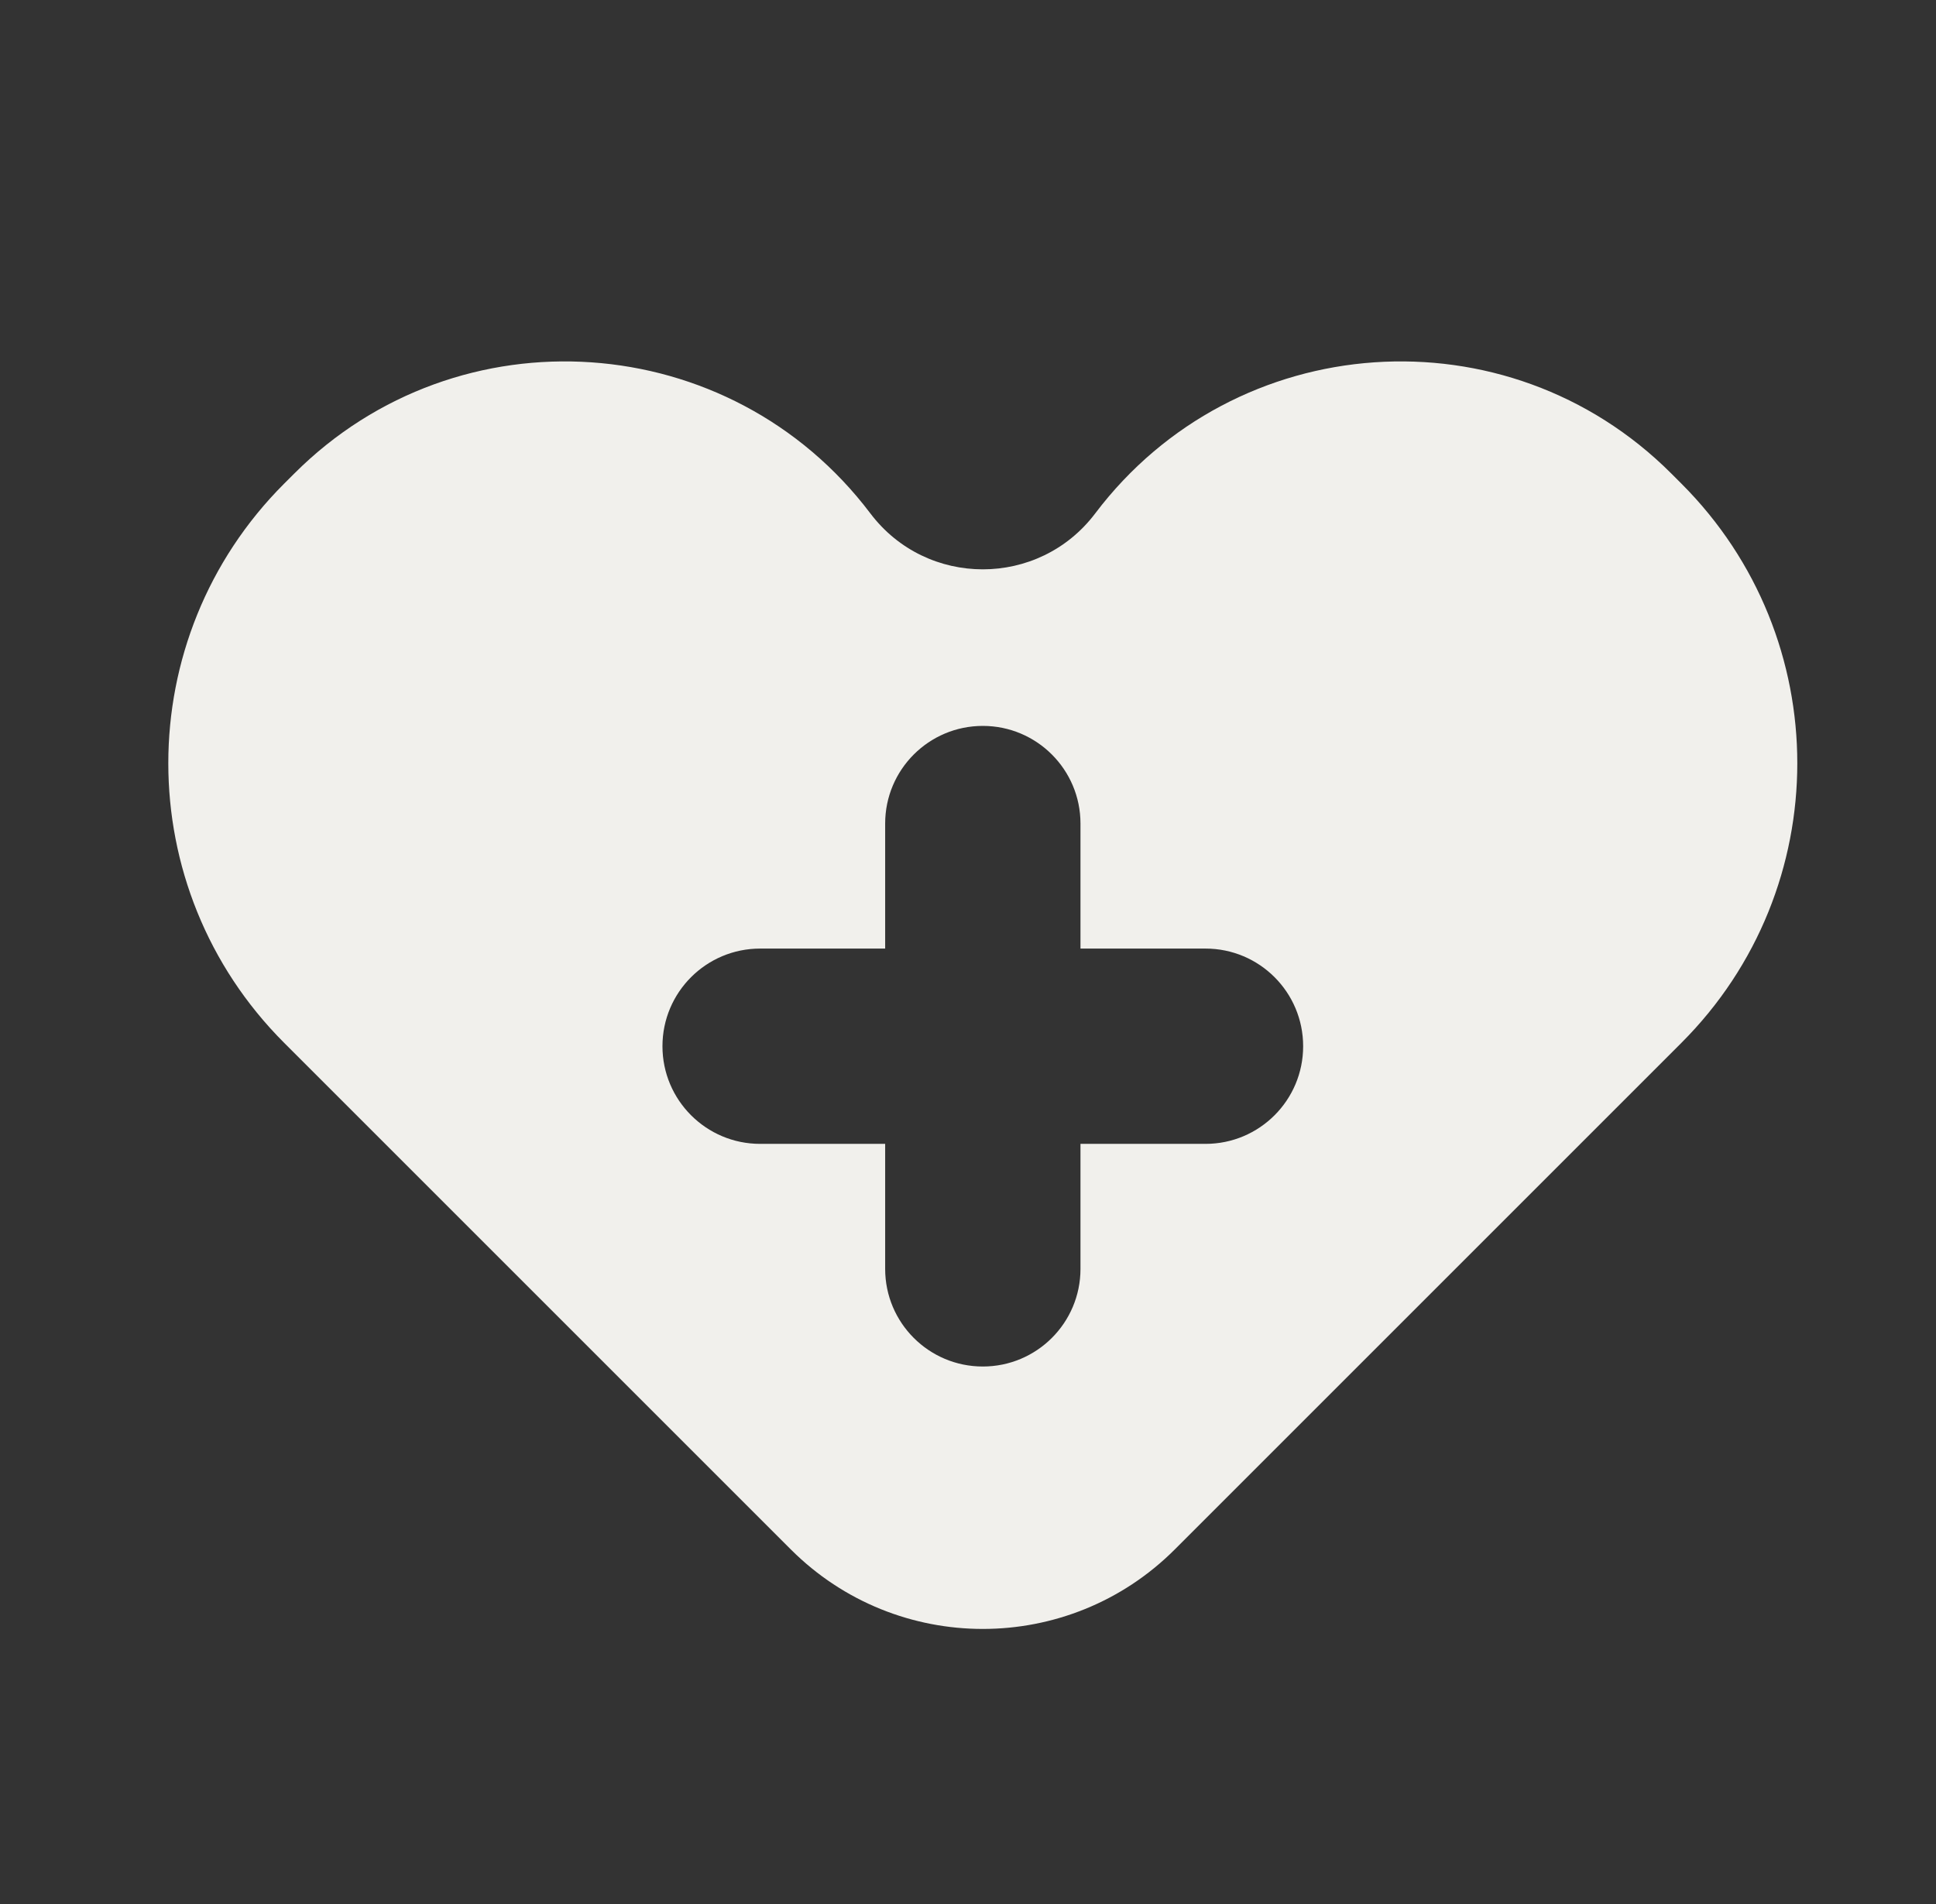 <svg xmlns="http://www.w3.org/2000/svg" fill="none" viewBox="0 0 61 60" height="60" width="61">
<rect x="0" y="0" width="61" height="60" fill="#333333" stroke="none"/>
<path fill="#F1F0EC" d="M9.273 14.922C14.45 9.744 23.009 10.337 27.423 16.178C29.2 18.529 32.732 18.529 34.509 16.178C38.924 10.337 47.483 9.744 52.66 14.922L52.981 15.243C57.846 20.108 57.846 27.995 52.981 32.86L37.016 48.826C33.675 52.167 28.258 52.167 24.917 48.826L8.951 32.86C4.087 27.995 4.087 20.108 8.951 15.243L9.273 14.922ZM27.89 25.952C27.89 24.253 29.267 22.875 30.967 22.875C32.666 22.875 34.044 24.253 34.044 25.952V29.892L37.984 29.892C39.683 29.892 41.06 31.269 41.06 32.969C41.06 34.668 39.683 36.046 37.984 36.046H34.044V39.986C34.044 41.685 32.666 43.062 30.967 43.062C29.267 43.062 27.89 41.685 27.89 39.986V36.046H23.95C22.251 36.046 20.873 34.668 20.873 32.969C20.873 31.269 22.251 29.892 23.95 29.892H27.89V25.952Z" clip-rule="evenodd" fill-rule="evenodd"></path>
</svg>
